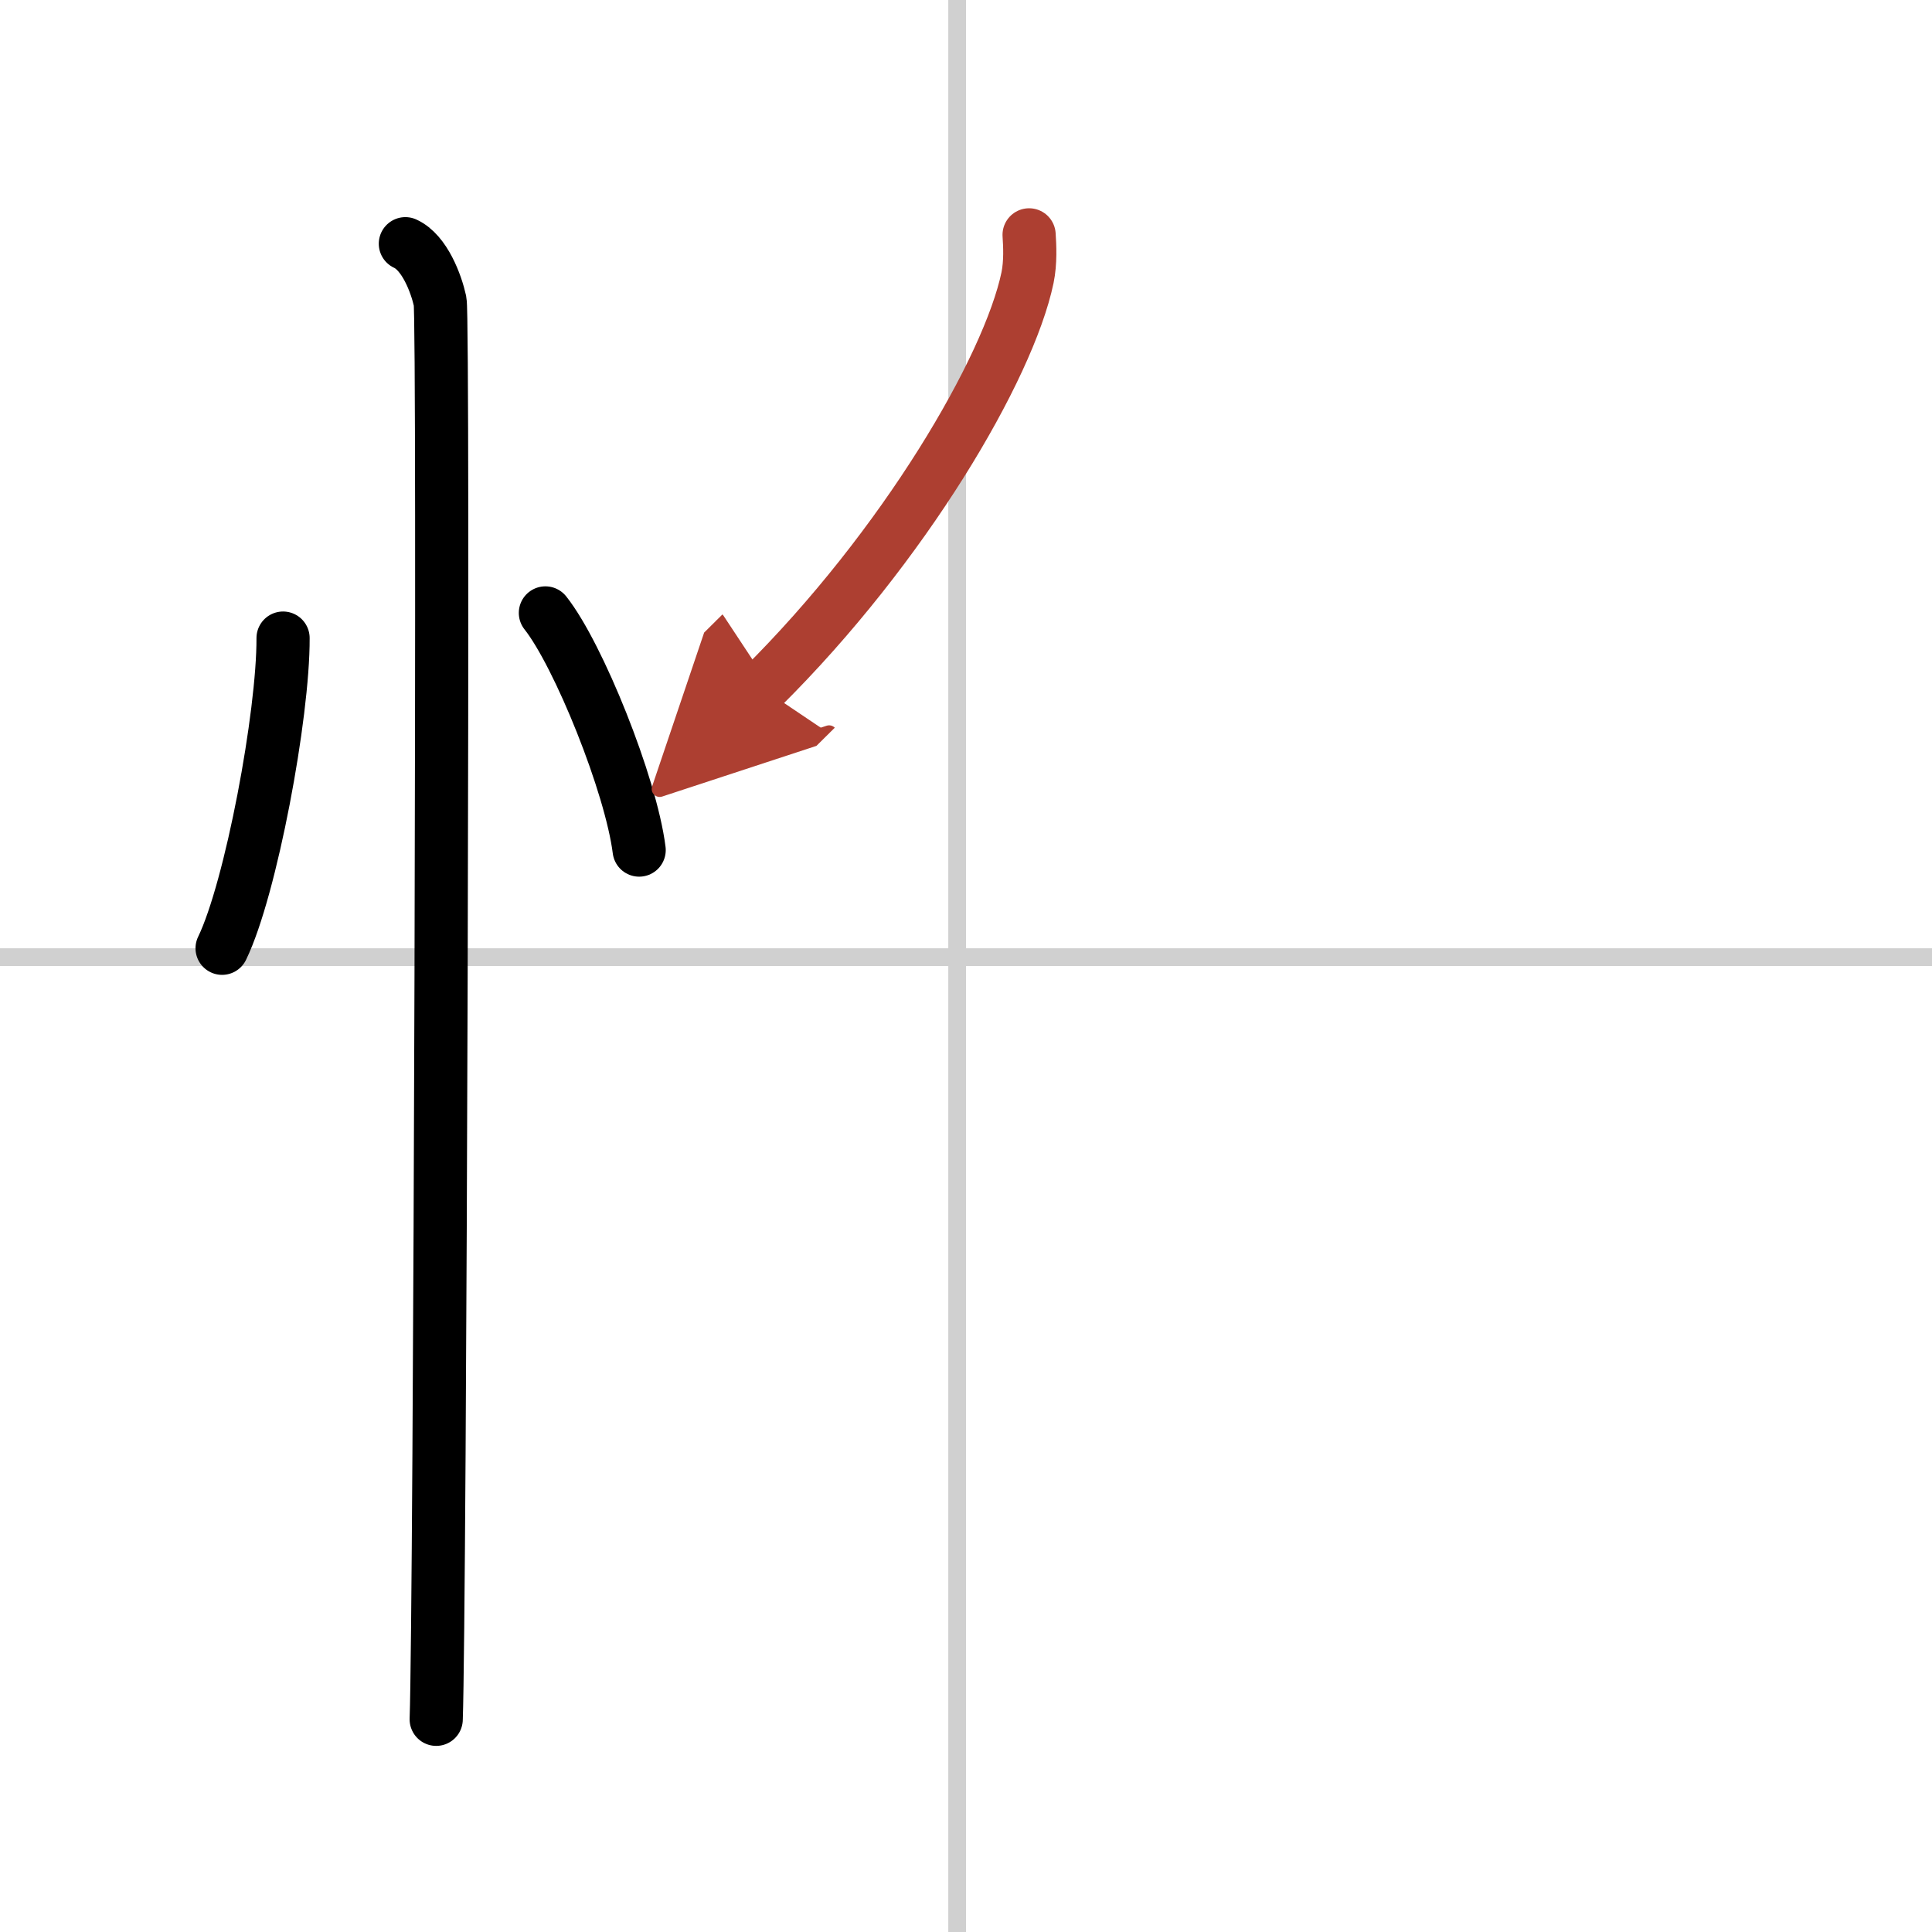 <svg width="400" height="400" viewBox="0 0 109 109" xmlns="http://www.w3.org/2000/svg"><defs><marker id="a" markerWidth="4" orient="auto" refX="1" refY="5" viewBox="0 0 10 10"><polyline points="0 0 10 5 0 10 1 5" fill="#ad3f31" stroke="#ad3f31"/></marker></defs><g fill="none" stroke="#000" stroke-linecap="round" stroke-linejoin="round" stroke-width="3"><rect width="100%" height="100%" fill="#fff" stroke="#fff"/><line x1="54" x2="54" y2="109" stroke="#d0d0d0" stroke-width="1"/><line x2="109" y1="54" y2="54" stroke="#d0d0d0" stroke-width="1"/><path d="m15.97 36c0.02 4.31-1.81 14.14-3.44 17.5"/><path d="m30.77 34.58c1.87 2.36 4.83 9.71 5.29 13.38"/><path d="m22.87 13.75c1.09 0.5 1.74 2.25 1.96 3.25s0 73.75-0.22 80"/><path d="m58.06 13.25c0.04 0.6 0.09 1.55-0.09 2.42-1.07 5.1-6.94 15.15-15 23.14" marker-end="url(#a)" stroke="#ad3f31"/></g></svg>
